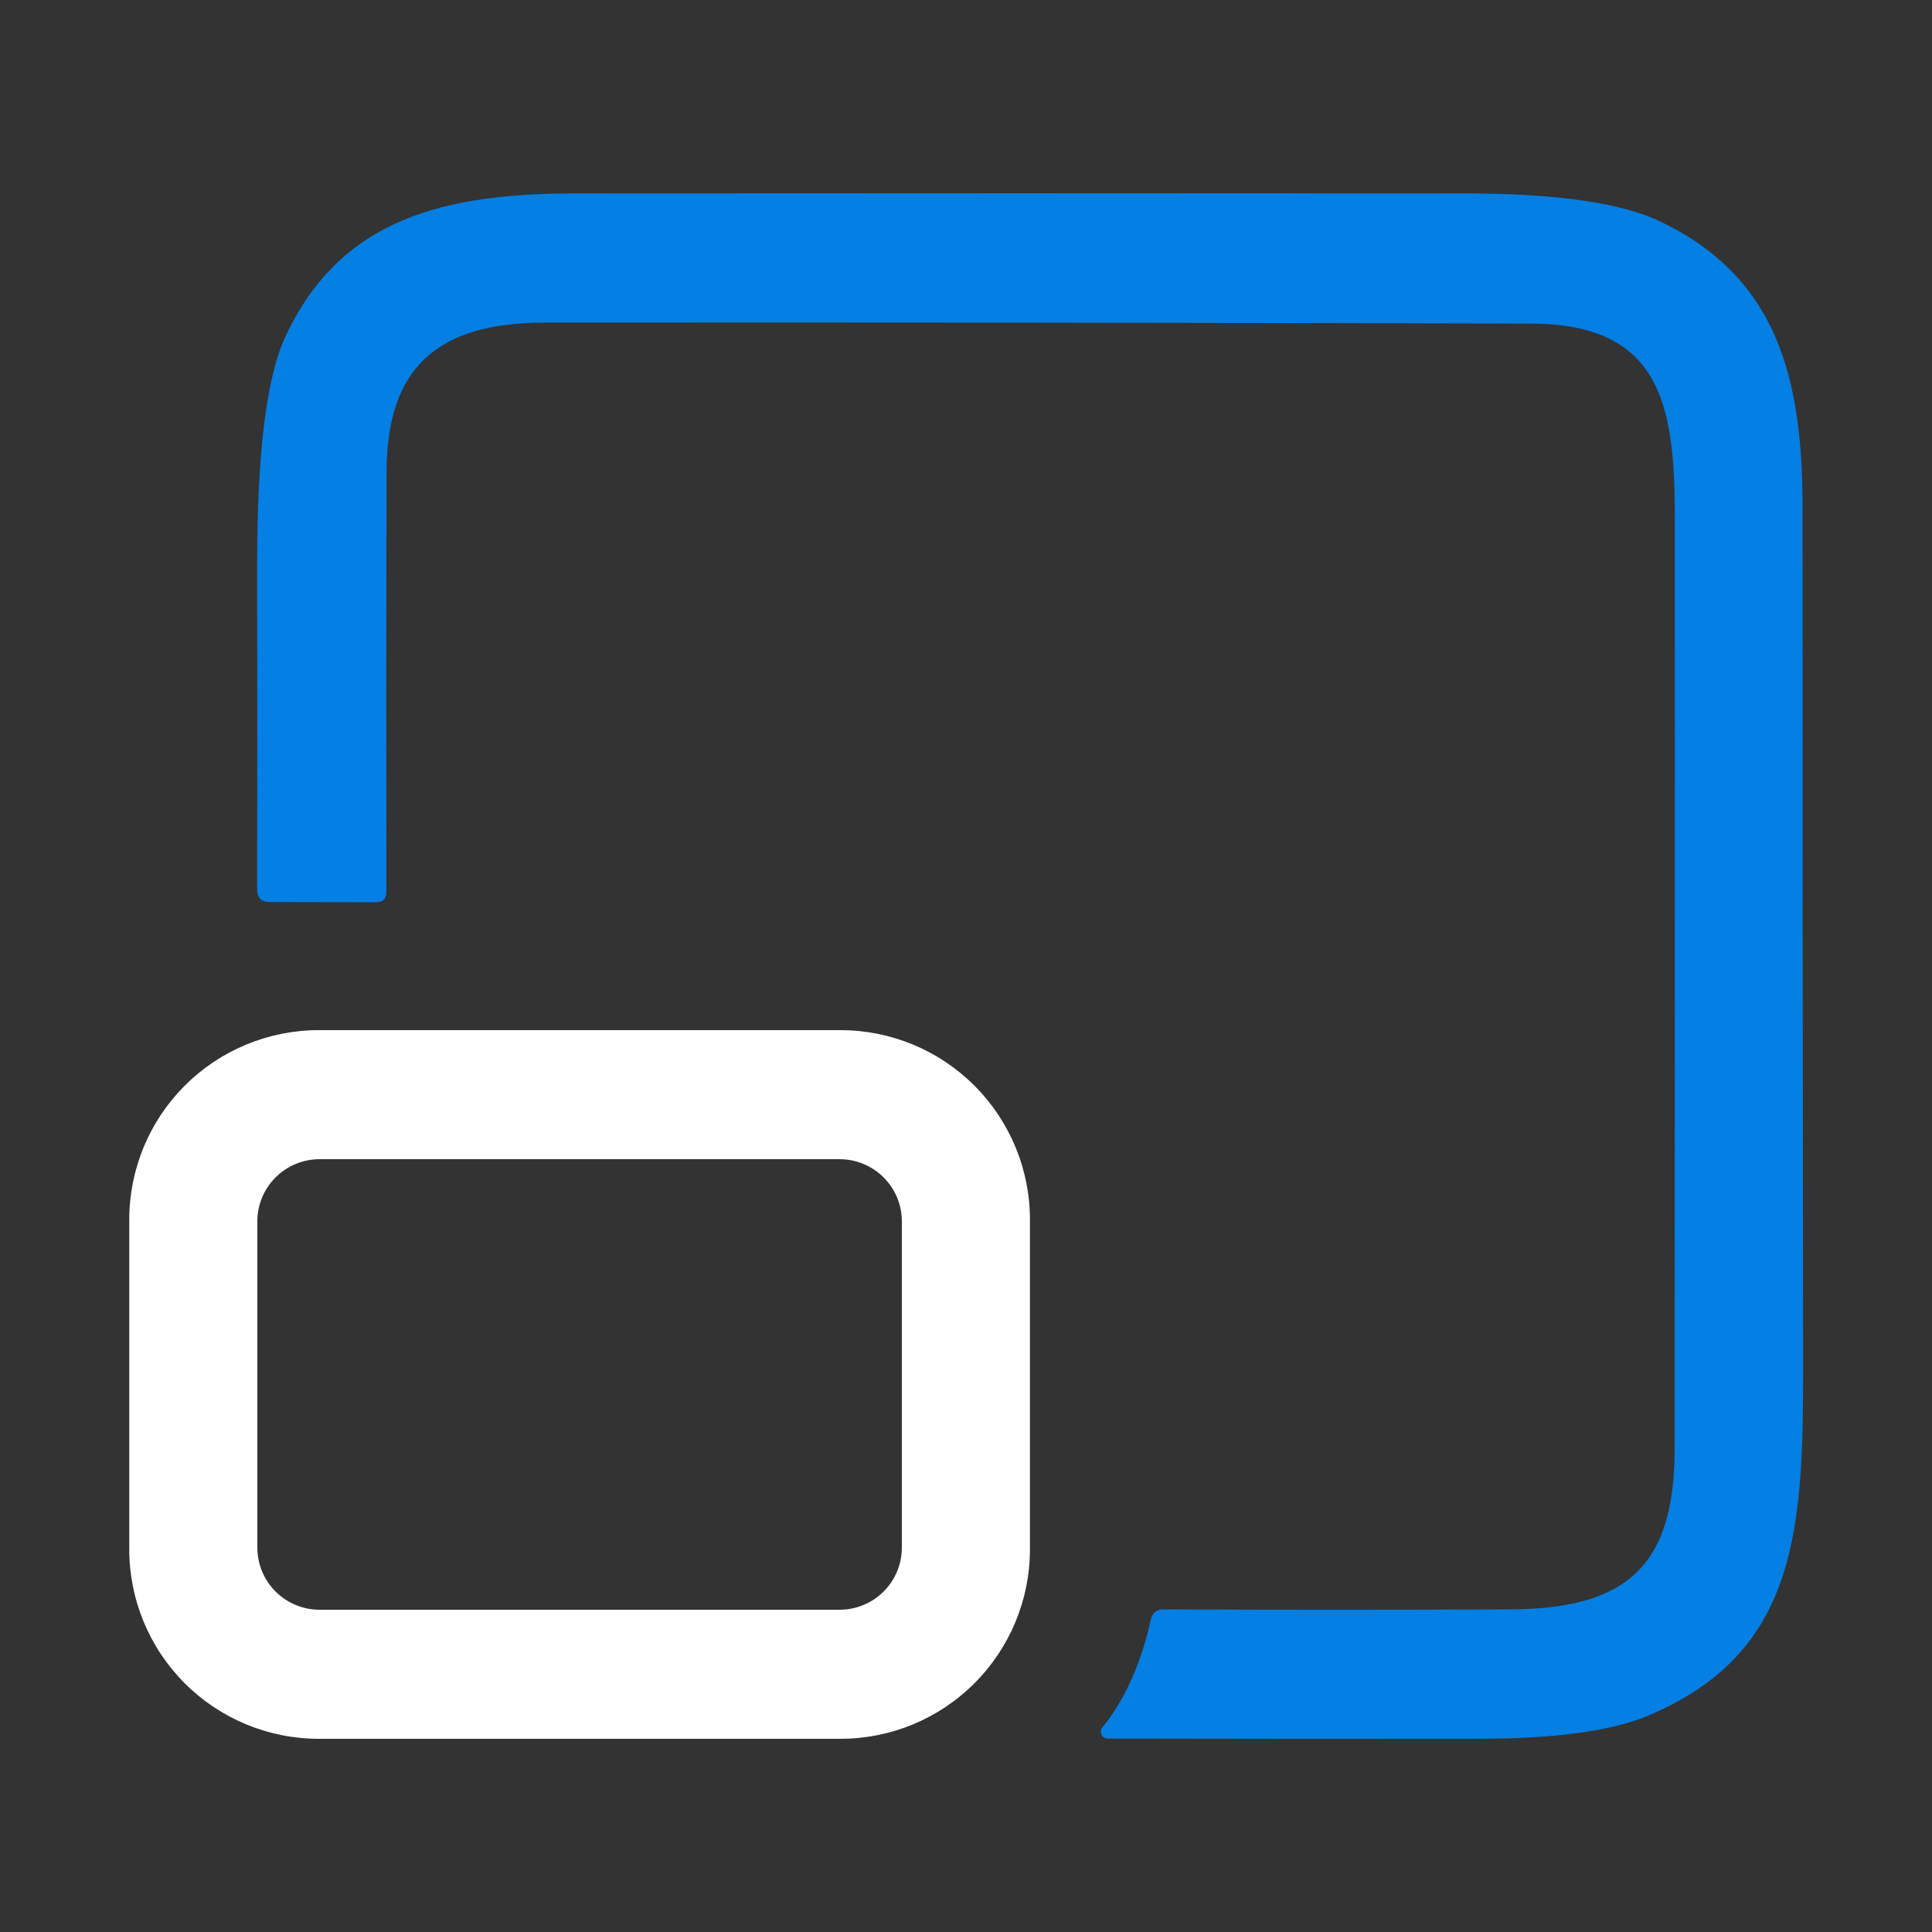 <?xml version="1.0" encoding="UTF-8"?> <svg xmlns="http://www.w3.org/2000/svg" width="40" height="40" viewBox="0 0 40 40" fill="none"><rect x="0" y="0" width="40" height="40" fill="#333333" stroke="none"/> <path d="M22.824 35.764C23.344 35.128 23.66 34.304 23.832 33.508C23.845 33.455 23.875 33.407 23.918 33.373C23.96 33.339 24.014 33.32 24.068 33.32C26.476 33.331 28.879 33.331 31.276 33.32C33.744 33.308 34.672 32.364 34.672 29.98C34.675 23.567 34.676 17.152 34.676 10.736C34.676 8.392 34.396 6.708 31.7 6.7C24.887 6.681 18.074 6.675 11.26 6.68C9.076 6.684 8.012 7.592 8.004 9.752C7.996 12.683 7.995 15.585 8 18.46C8 18.607 7.927 18.68 7.78 18.68L5.58 18.676C5.41 18.673 5.324 18.587 5.324 18.416C5.327 16.219 5.327 13.981 5.324 11.704C5.322 9.397 5.515 7.823 5.904 6.98C7.048 4.512 9.208 4.004 11.94 4.004C18.066 3.999 24.192 3.999 30.32 4.004C32.219 4.004 33.575 4.2 34.388 4.592C36.792 5.752 37.32 7.812 37.32 10.508C37.32 16.393 37.324 22.279 37.332 28.164C37.336 31.6 37.264 34.212 34.104 35.528C33.352 35.84 32.192 35.997 30.624 36C28.054 36.003 25.49 36.001 22.932 35.996C22.905 35.995 22.879 35.987 22.856 35.972C22.834 35.957 22.816 35.936 22.804 35.912C22.793 35.888 22.789 35.861 22.792 35.835C22.796 35.809 22.807 35.784 22.824 35.764Z" fill="#047FE4"></path> <path d="M21.324 32.076C21.324 33.117 20.91 34.115 20.174 34.851C19.439 35.587 18.441 36 17.4 36H6.6C5.559 36 4.561 35.587 3.825 34.851C3.089 34.115 2.676 33.117 2.676 32.076V25.252C2.676 24.211 3.089 23.213 3.825 22.477C4.561 21.741 5.559 21.328 6.6 21.328H17.4C18.441 21.328 19.439 21.741 20.174 22.477C20.91 23.213 21.324 24.211 21.324 25.252V32.076ZM18.672 25.288C18.672 24.946 18.536 24.619 18.294 24.377C18.053 24.136 17.725 24 17.384 24H6.616C6.274 24 5.947 24.136 5.705 24.377C5.463 24.619 5.328 24.946 5.328 25.288V32.04C5.328 32.382 5.463 32.709 5.705 32.951C5.947 33.192 6.274 33.328 6.616 33.328H17.384C17.725 33.328 18.053 33.192 18.294 32.951C18.536 32.709 18.672 32.382 18.672 32.04V25.288Z" fill="white"></path> </svg> 